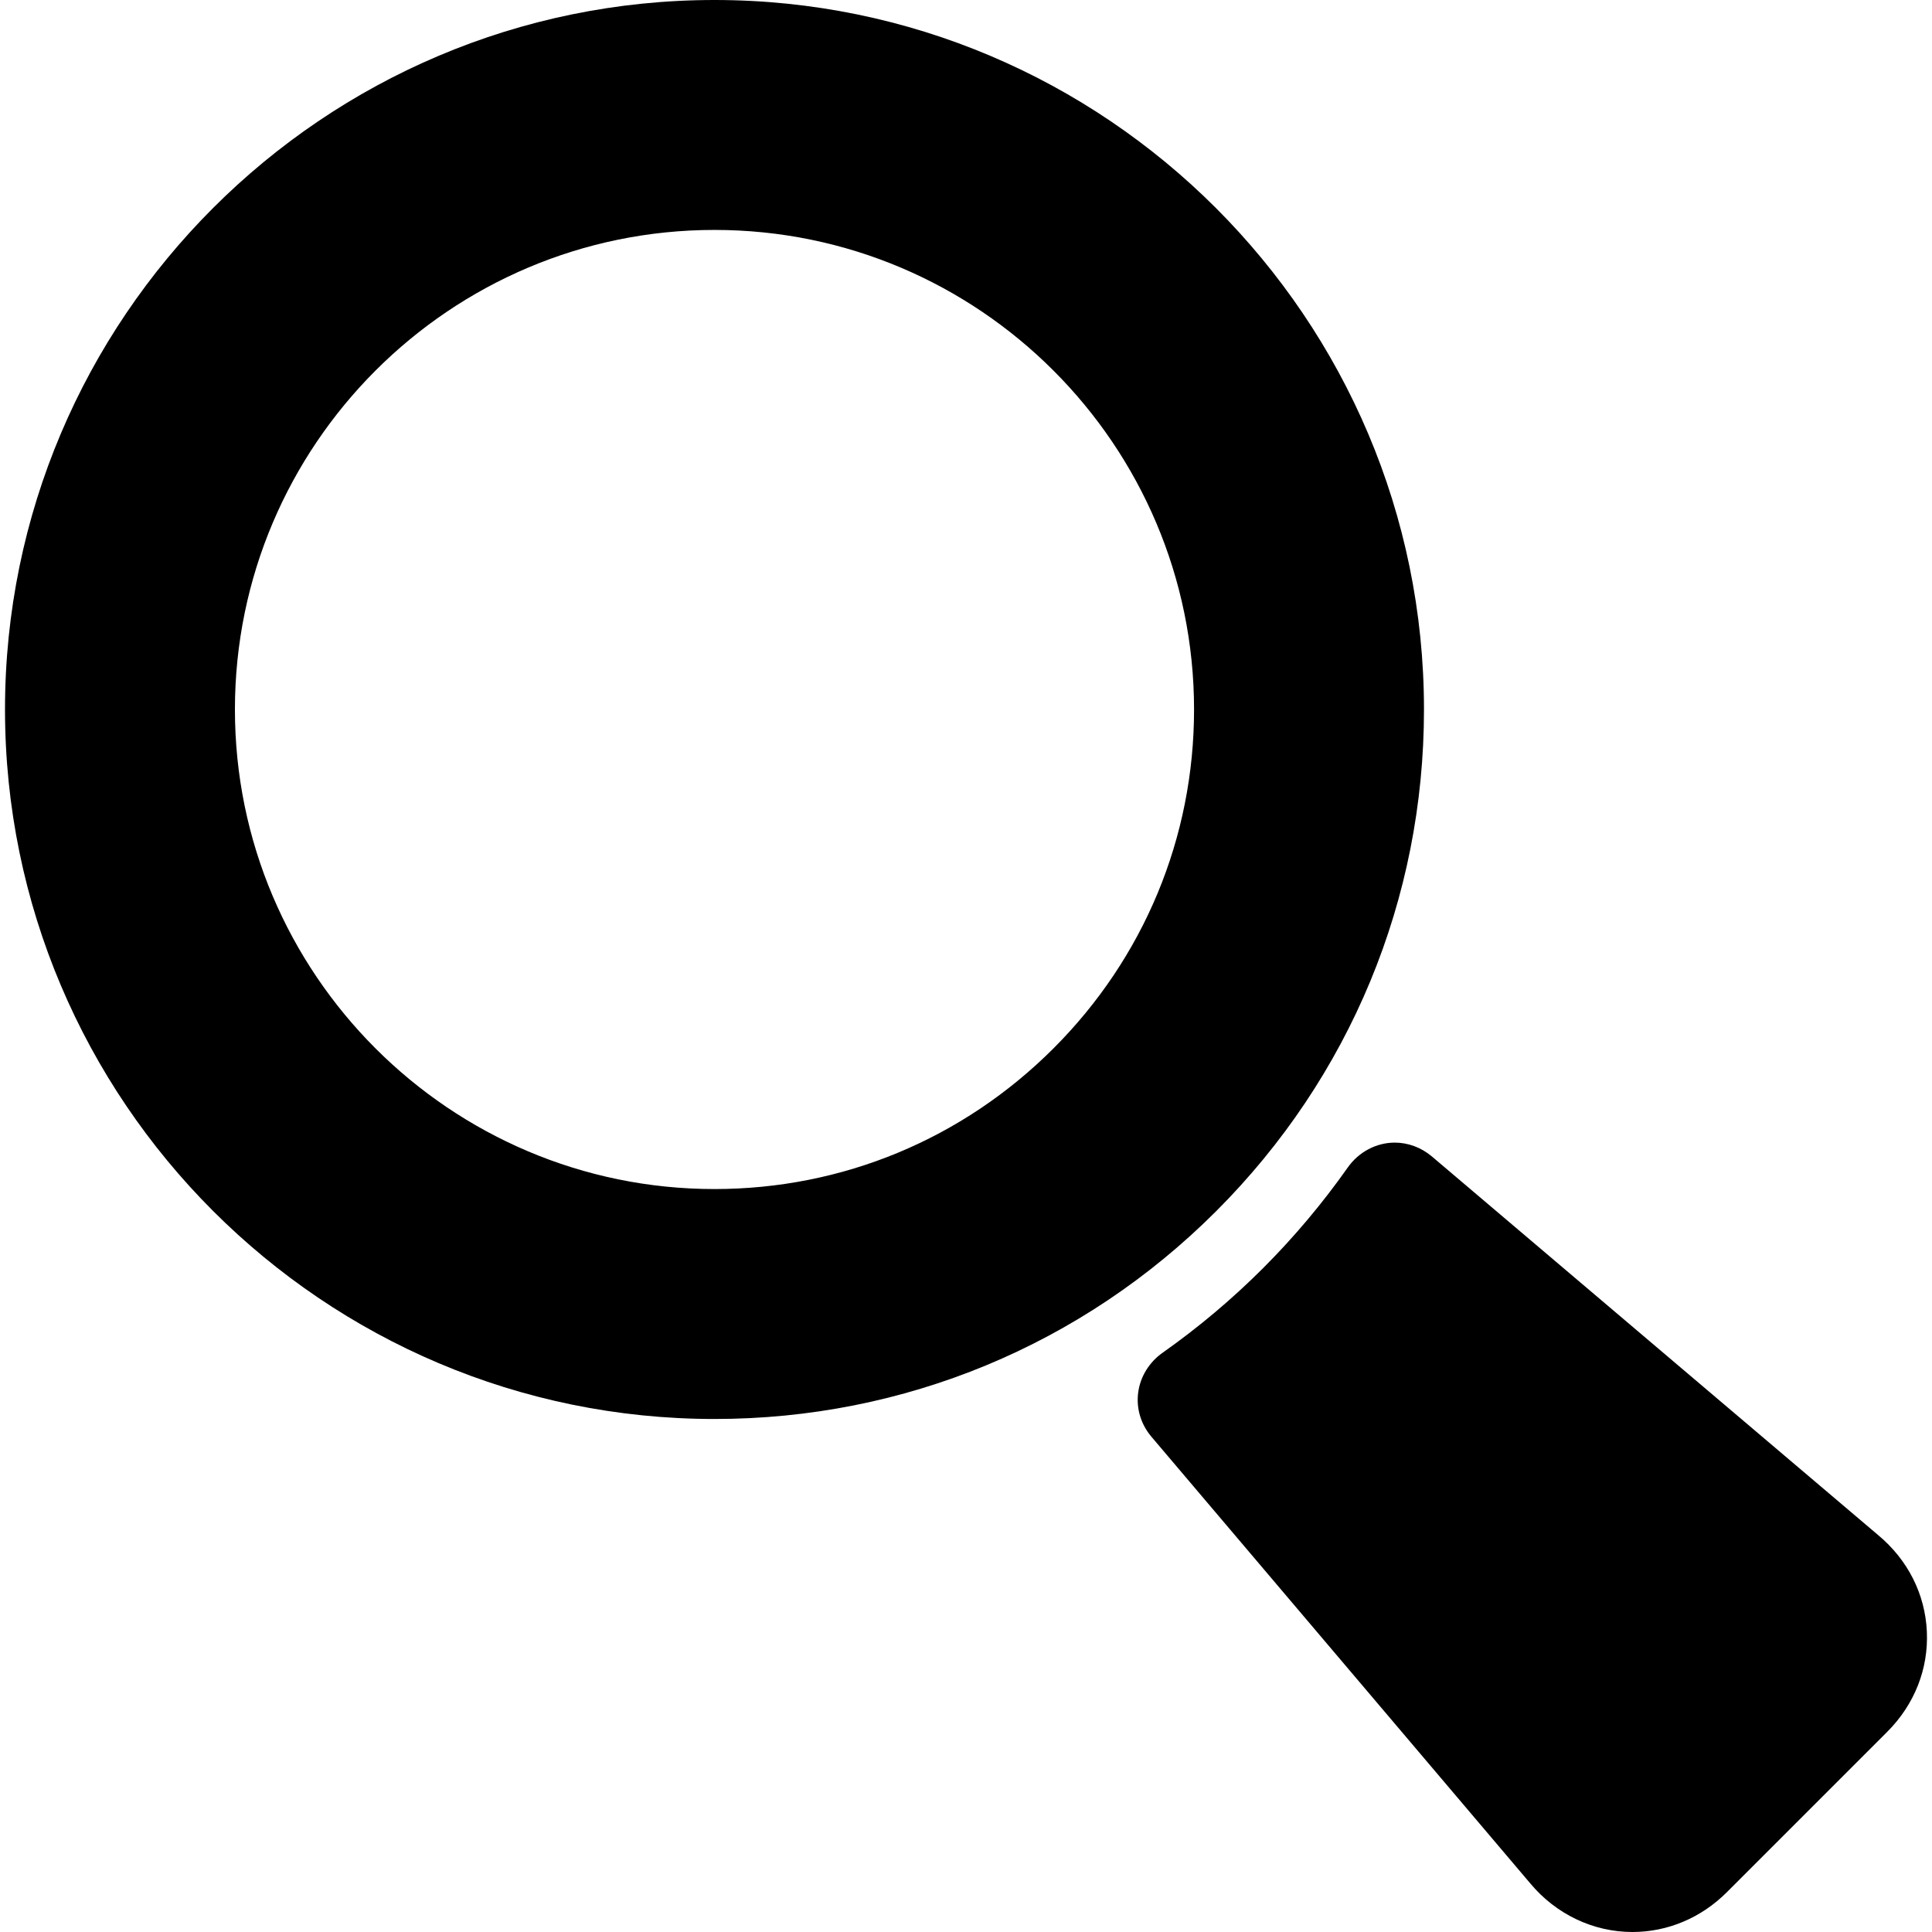 <?xml version="1.0" encoding="iso-8859-1"?>
<!-- Uploaded to: SVG Repo, www.svgrepo.com, Generator: SVG Repo Mixer Tools -->
<!DOCTYPE svg PUBLIC "-//W3C//DTD SVG 1.1//EN" "http://www.w3.org/Graphics/SVG/1.1/DTD/svg11.dtd">
<svg fill="#000000" version="1.1" id="Capa_1" xmlns="http://www.w3.org/2000/svg" xmlns:xlink="http://www.w3.org/1999/xlink" 
	 width="800px" height="800px" viewBox="0 0 590.556 590.556"
	 xml:space="preserve">
<g>
	<g>
		<path d="M574.099,469.235L437.61,353.434c-3.248-2.709-7.227-4.171-11.266-4.171c-5.643,0-11.018,2.843-14.373,7.606
			c-15.533,22.029-34.578,41.087-56.611,56.635c-4.1,2.895-6.816,7.319-7.449,12.143c-0.635,4.828,0.775,9.602,3.975,13.439
			l115.873,136.61c7.852,9.422,19.252,14.859,31.23,14.859c10.768,0,21.021-4.324,28.877-12.179l48.98-48.981
			c8.346-8.348,12.656-19.241,12.137-30.68C588.46,487.269,583.175,476.8,574.099,469.235z"/>
		<path d="M218.399,433.743c57.923,0,112.385-22.559,153.348-63.522c40.965-40.965,63.523-95.423,63.523-153.349
			C435.271,97.29,337.983,0,218.399,0C98.814,0,1.53,97.29,1.53,216.872S98.817,433.743,218.399,433.743z M71.81,216.872
			c0-80.83,65.759-146.589,146.589-146.589c80.831,0,146.588,65.759,146.588,146.589c0,39.091-15.262,75.885-42.982,103.602
			c-27.721,27.718-64.515,42.984-103.606,42.984C137.569,363.461,71.81,297.701,71.81,216.872z"/>
	</g>
</g>
</svg>